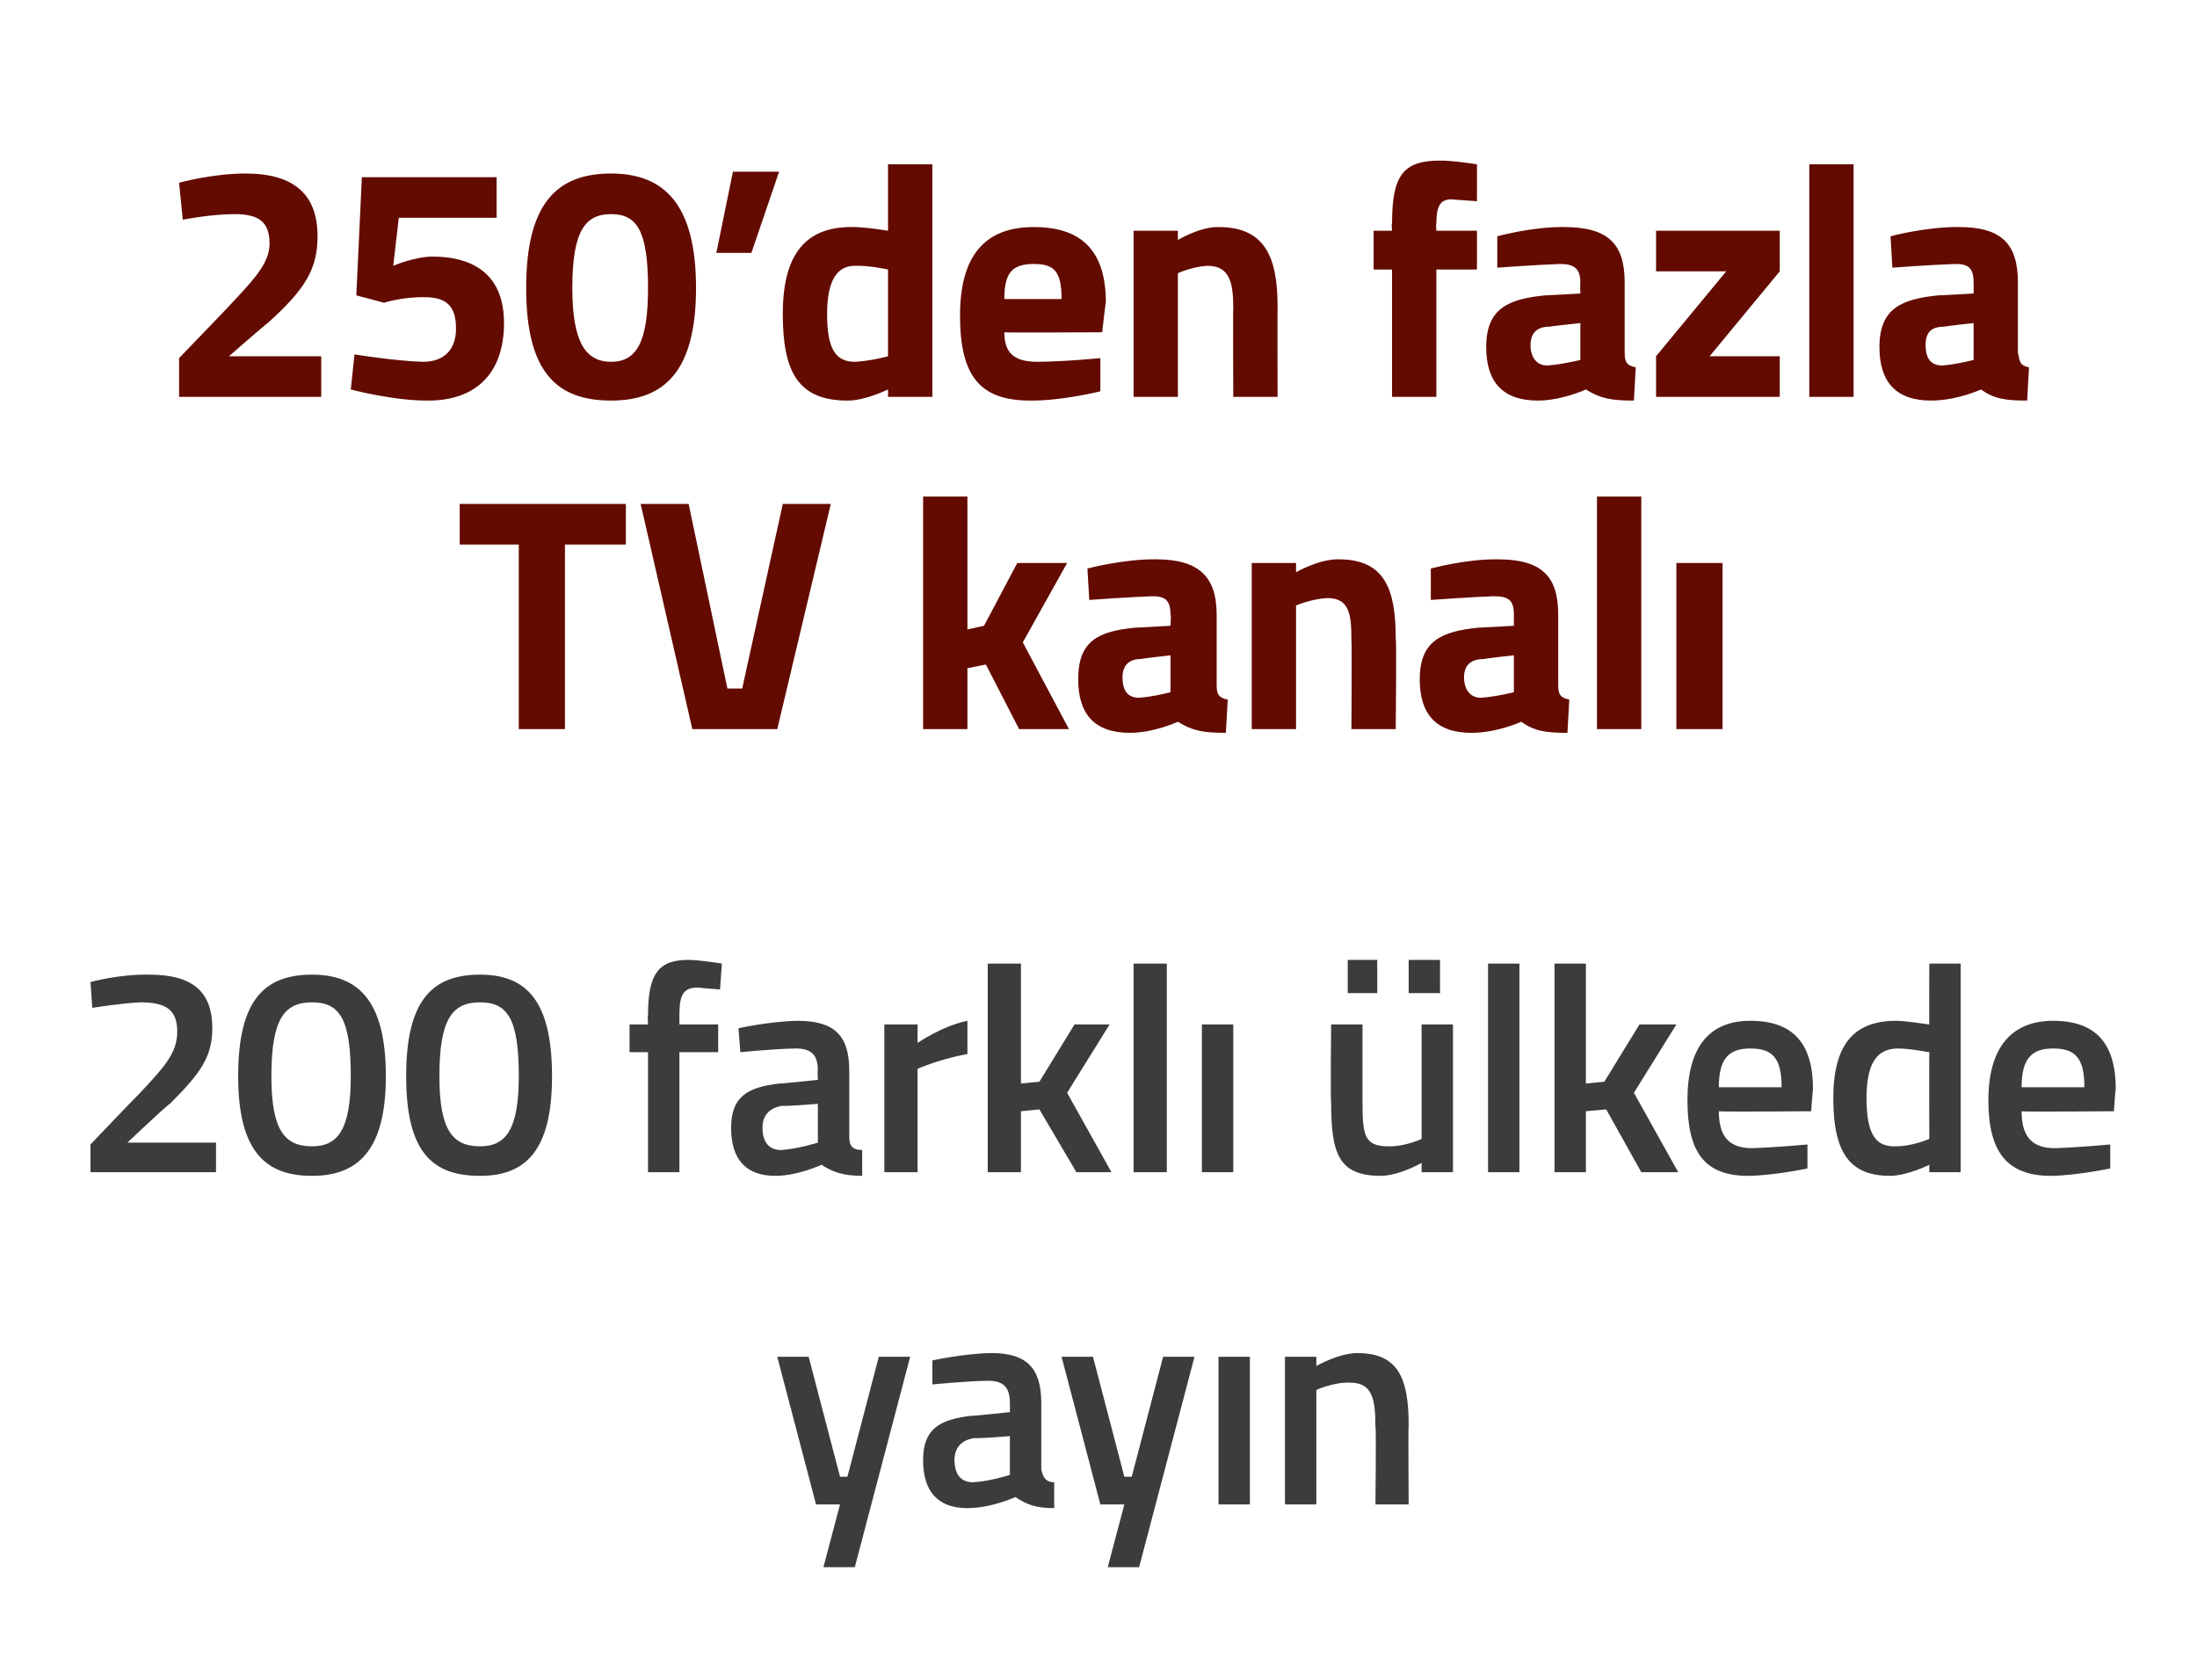<?xml version="1.0" standalone="no"?><!DOCTYPE svg PUBLIC "-//W3C//DTD SVG 1.1//EN" "http://www.w3.org/Graphics/SVG/1.1/DTD/svg11.dtd"><svg xmlns="http://www.w3.org/2000/svg" version="1.1" width="119px" height="91px" viewBox="0 -8 119 91" style="top:-8px">  <desc>250’den fazla TV kanal 200 farkl lkede yay n</desc>  <defs/>  <g id="Polygon286543">    <path d="M 43.8 65.5 L 45.5 72 L 45.9 72 L 47.6 65.5 L 49.3 65.5 L 46.3 76.9 L 44.6 76.9 L 45.5 73.5 L 44.2 73.5 L 42.1 65.5 L 43.8 65.5 Z M 56.4 71.6 C 56.5 72.1 56.7 72.3 57.1 72.3 C 57.1 72.3 57.1 73.7 57.1 73.7 C 56.1 73.7 55.6 73.5 55 73.1 C 55 73.1 53.7 73.7 52.4 73.7 C 50.8 73.7 50 72.8 50 71.1 C 50 69.4 50.9 68.9 52.6 68.7 C 52.64 68.72 54.7 68.5 54.7 68.5 C 54.7 68.5 54.71 67.96 54.7 68 C 54.7 67.1 54.3 66.8 53.5 66.8 C 52.47 66.81 50.5 67 50.5 67 L 50.5 65.7 C 50.5 65.7 52.21 65.32 53.7 65.3 C 55.6 65.3 56.4 66.1 56.4 68 C 56.4 68 56.4 71.6 56.4 71.6 Z M 52.8 69.9 C 52.1 70 51.7 70.4 51.7 71.1 C 51.7 71.8 52 72.3 52.7 72.3 C 53.63 72.25 54.7 71.9 54.7 71.9 L 54.7 69.8 C 54.7 69.8 52.85 69.95 52.8 69.9 Z M 59.2 65.5 L 60.9 72 L 61.3 72 L 63 65.5 L 64.7 65.5 L 61.7 76.9 L 60 76.9 L 60.9 73.5 L 59.6 73.5 L 57.5 65.5 L 59.2 65.5 Z M 66 65.5 L 67.7 65.5 L 67.7 73.5 L 66 73.5 L 66 65.5 Z M 69.6 73.5 L 69.6 65.5 L 71.3 65.5 L 71.3 66 C 71.3 66 72.47 65.32 73.5 65.3 C 75.7 65.3 76.3 66.6 76.3 69.2 C 76.27 69.21 76.3 73.5 76.3 73.5 L 74.5 73.5 C 74.5 73.5 74.55 69.26 74.5 69.3 C 74.5 67.7 74.3 66.9 73.1 66.9 C 72.19 66.88 71.3 67.3 71.3 67.3 L 71.3 73.5 L 69.6 73.5 Z " stroke="none" fill="#3c3c3b"/>  </g>  <g id="Polygon286542">    <path d="M 4.9 55.5 L 4.9 54 C 4.9 54 7.48 51.29 7.5 51.3 C 8.8 49.9 9.6 49.1 9.6 47.9 C 9.6 46.7 9 46.3 7.6 46.3 C 6.52 46.35 5 46.6 5 46.6 L 4.9 45.2 C 4.9 45.2 6.49 44.76 8.1 44.8 C 10.4 44.8 11.5 45.7 11.5 47.7 C 11.5 49.3 10.8 50.2 9.2 51.8 C 9.16 51.76 6.9 53.9 6.9 53.9 L 11.7 53.9 L 11.7 55.5 L 4.9 55.5 Z M 20.9 50.3 C 20.9 54.3 19.4 55.7 16.9 55.7 C 14.4 55.7 12.9 54.4 12.9 50.3 C 12.9 46.2 14.3 44.8 16.9 44.8 C 19.4 44.8 20.9 46.2 20.9 50.3 Z M 14.7 50.3 C 14.7 53.2 15.4 54.1 16.9 54.1 C 18.3 54.1 19 53.2 19 50.3 C 19 47.2 18.4 46.3 16.9 46.3 C 15.4 46.3 14.7 47.2 14.7 50.3 Z M 29.9 50.3 C 29.9 54.3 28.5 55.7 26 55.7 C 23.4 55.7 22 54.4 22 50.3 C 22 46.2 23.4 44.8 26 44.8 C 28.5 44.8 29.9 46.2 29.9 50.3 Z M 23.8 50.3 C 23.8 53.2 24.5 54.1 26 54.1 C 27.4 54.1 28.1 53.2 28.1 50.3 C 28.1 47.2 27.5 46.3 26 46.3 C 24.5 46.3 23.8 47.2 23.8 50.3 Z M 36.8 55.5 L 35.1 55.5 L 35.1 49 L 34.1 49 L 34.1 47.5 L 35.1 47.5 C 35.1 47.5 35.07 46.99 35.1 47 C 35.1 44.7 35.7 44 37.3 44 C 37.87 44 39.1 44.2 39.1 44.2 L 39 45.6 C 39 45.6 38.25 45.55 37.8 45.5 C 37 45.5 36.8 45.9 36.8 47 C 36.8 47 36.8 47.5 36.8 47.5 L 38.9 47.5 L 38.9 49 L 36.8 49 L 36.8 55.5 Z M 46 53.6 C 46 54.1 46.2 54.3 46.7 54.3 C 46.7 54.3 46.7 55.7 46.7 55.7 C 45.7 55.7 45.1 55.5 44.5 55.1 C 44.5 55.1 43.2 55.7 42 55.7 C 40.4 55.7 39.6 54.8 39.6 53.1 C 39.6 51.4 40.5 50.9 42.2 50.7 C 42.21 50.72 44.3 50.5 44.3 50.5 C 44.3 50.5 44.27 49.96 44.3 50 C 44.3 49.1 43.9 48.8 43.1 48.8 C 42.03 48.81 40.1 49 40.1 49 L 40 47.7 C 40 47.7 41.78 47.32 43.2 47.3 C 45.2 47.3 46 48.1 46 50 C 46 50 46 53.6 46 53.6 Z M 42.4 51.9 C 41.7 52 41.3 52.4 41.3 53.1 C 41.3 53.8 41.6 54.3 42.3 54.3 C 43.2 54.25 44.3 53.9 44.3 53.9 L 44.3 51.8 C 44.3 51.8 42.42 51.95 42.4 51.9 Z M 47.9 47.5 L 49.7 47.5 L 49.7 48.5 C 49.7 48.5 51.03 47.58 52.4 47.3 C 52.4 47.3 52.4 49.1 52.4 49.1 C 50.93 49.36 49.7 49.9 49.7 49.9 L 49.7 55.5 L 47.9 55.5 L 47.9 47.5 Z M 53.5 55.5 L 53.5 44.2 L 55.3 44.2 L 55.3 50.7 L 56.3 50.6 L 58.2 47.5 L 60.1 47.5 L 57.8 51.2 L 60.2 55.5 L 58.3 55.5 L 56.3 52.1 L 55.3 52.2 L 55.3 55.5 L 53.5 55.5 Z M 61.4 44.2 L 63.2 44.2 L 63.2 55.5 L 61.4 55.5 L 61.4 44.2 Z M 65.1 47.5 L 66.8 47.5 L 66.8 55.5 L 65.1 55.5 L 65.1 47.5 Z M 77 47.5 L 77 53.7 C 77 53.7 76.12 54.12 75.2 54.1 C 73.9 54.1 73.8 53.5 73.8 51.7 C 73.8 51.69 73.8 47.5 73.8 47.5 L 72.1 47.5 C 72.1 47.5 72.06 51.68 72.1 51.7 C 72.1 54.5 72.5 55.7 74.8 55.7 C 75.82 55.68 77 55 77 55 L 77 55.5 L 78.7 55.5 L 78.7 47.5 L 77 47.5 Z M 73 44 L 74.6 44 L 74.6 45.8 L 73 45.8 L 73 44 Z M 76.3 44 L 78 44 L 78 45.8 L 76.3 45.8 L 76.3 44 Z M 80.6 44.2 L 82.3 44.2 L 82.3 55.5 L 80.6 55.5 L 80.6 44.2 Z M 84.2 55.5 L 84.2 44.2 L 85.9 44.2 L 85.9 50.7 L 86.9 50.6 L 88.8 47.5 L 90.8 47.5 L 88.5 51.2 L 90.9 55.5 L 88.9 55.5 L 87 52.1 L 85.9 52.2 L 85.9 55.5 L 84.2 55.5 Z M 97.9 54 L 97.9 55.3 C 97.9 55.3 96.1 55.68 94.7 55.7 C 92.3 55.7 91.4 54.4 91.4 51.6 C 91.4 48.7 92.6 47.3 94.8 47.3 C 97.1 47.3 98.2 48.5 98.2 51 C 98.19 50.99 98.1 52.2 98.1 52.2 C 98.1 52.2 93.12 52.24 93.1 52.2 C 93.1 53.5 93.6 54.2 94.9 54.2 C 96.21 54.16 97.9 54 97.9 54 Z M 96.5 50.9 C 96.5 49.3 96 48.8 94.8 48.8 C 93.6 48.8 93.1 49.4 93.1 50.9 C 93.1 50.9 96.5 50.9 96.5 50.9 Z M 106.2 55.5 L 104.5 55.5 L 104.5 55.1 C 104.5 55.1 103.34 55.68 102.4 55.7 C 100.3 55.7 99.3 54.6 99.3 51.5 C 99.3 48.6 100.4 47.3 102.7 47.3 C 103.3 47.3 104.4 47.5 104.5 47.5 C 104.49 47.53 104.5 44.2 104.5 44.2 L 106.2 44.2 L 106.2 55.5 Z M 104.5 53.7 C 104.5 53.7 104.49 48.99 104.5 49 C 104.4 49 103.5 48.8 102.8 48.8 C 101.6 48.8 101.1 49.7 101.1 51.5 C 101.1 53.6 101.7 54.1 102.6 54.1 C 103.55 54.12 104.5 53.7 104.5 53.7 Z M 114.3 54 L 114.3 55.3 C 114.3 55.3 112.48 55.68 111.1 55.7 C 108.7 55.7 107.7 54.4 107.7 51.6 C 107.7 48.7 109 47.3 111.2 47.3 C 113.5 47.3 114.6 48.5 114.6 51 C 114.58 50.99 114.5 52.2 114.5 52.2 C 114.5 52.2 109.5 52.24 109.5 52.2 C 109.5 53.5 110 54.2 111.3 54.2 C 112.59 54.16 114.3 54 114.3 54 Z M 112.9 50.9 C 112.9 49.3 112.4 48.8 111.2 48.8 C 110 48.8 109.5 49.4 109.5 50.9 C 109.5 50.9 112.9 50.9 112.9 50.9 Z " stroke="none" fill="#3c3c3b"/>  </g>  <g id="Polygon286541">    <path d="M 24.9 19.3 L 33.9 19.3 L 33.9 21.5 L 30.6 21.5 L 30.6 31.5 L 28.1 31.5 L 28.1 21.5 L 24.9 21.5 L 24.9 19.3 Z M 45 19.3 L 42.1 31.5 L 37.5 31.5 L 34.7 19.3 L 37.3 19.3 L 39.4 29.3 L 40.2 29.3 L 42.4 19.3 L 45 19.3 Z M 50 31.5 L 50 18.9 L 52.4 18.9 L 52.4 26.1 L 53.3 25.9 L 55.1 22.5 L 57.8 22.5 L 55.4 26.8 L 57.9 31.5 L 55.2 31.5 L 53.4 28 L 52.4 28.2 L 52.4 31.5 L 50 31.5 Z M 65.9 29.1 C 65.9 29.6 66 29.8 66.5 29.9 C 66.5 29.9 66.4 31.7 66.4 31.7 C 65.2 31.7 64.6 31.6 63.8 31.1 C 63.8 31.1 62.5 31.7 61.2 31.7 C 59.3 31.7 58.4 30.7 58.4 28.8 C 58.4 26.7 59.5 26.2 61.5 26 C 61.52 26.01 63.4 25.9 63.4 25.9 C 63.4 25.9 63.44 25.31 63.4 25.3 C 63.4 24.5 63.1 24.3 62.4 24.3 C 61.19 24.34 59 24.5 59 24.5 L 58.9 22.8 C 58.9 22.8 60.85 22.28 62.6 22.3 C 64.9 22.3 65.9 23.2 65.9 25.3 C 65.9 25.3 65.9 29.1 65.9 29.1 Z M 61.8 27.7 C 61.2 27.7 60.8 28 60.8 28.7 C 60.8 29.3 61 29.8 61.7 29.8 C 62.45 29.75 63.4 29.5 63.4 29.5 L 63.4 27.5 C 63.4 27.5 61.81 27.68 61.8 27.7 Z M 67.8 31.5 L 67.8 22.5 L 70.2 22.5 L 70.2 23 C 70.2 23 71.45 22.28 72.5 22.3 C 75 22.3 75.6 23.9 75.6 26.6 C 75.65 26.62 75.6 31.5 75.6 31.5 L 73.2 31.5 C 73.2 31.5 73.23 26.69 73.2 26.7 C 73.2 25.3 73.1 24.4 71.9 24.4 C 71.04 24.44 70.2 24.8 70.2 24.8 L 70.2 31.5 L 67.8 31.5 Z M 84.4 29.1 C 84.4 29.6 84.5 29.8 85 29.9 C 85 29.9 84.9 31.7 84.9 31.7 C 83.7 31.7 83.1 31.6 82.4 31.1 C 82.4 31.1 81.1 31.7 79.7 31.7 C 77.8 31.7 76.9 30.7 76.9 28.8 C 76.9 26.7 78.1 26.2 80.1 26 C 80.07 26.01 82 25.9 82 25.9 C 82 25.9 82 25.31 82 25.3 C 82 24.5 81.7 24.3 80.9 24.3 C 79.75 24.34 77.5 24.5 77.5 24.5 L 77.5 22.8 C 77.5 22.8 79.4 22.28 81.1 22.3 C 83.5 22.3 84.4 23.2 84.4 25.3 C 84.4 25.3 84.4 29.1 84.4 29.1 Z M 80.4 27.7 C 79.7 27.7 79.3 28 79.3 28.7 C 79.3 29.3 79.6 29.8 80.2 29.8 C 81.01 29.75 82 29.5 82 29.5 L 82 27.5 C 82 27.5 80.36 27.68 80.4 27.7 Z M 86.5 18.9 L 88.9 18.9 L 88.9 31.5 L 86.5 31.5 L 86.5 18.9 Z M 90.8 22.5 L 93.3 22.5 L 93.3 31.5 L 90.8 31.5 L 90.8 22.5 Z " stroke="none" fill="#630b00"/>  </g>  <g id="Polygon286540">    <path d="M 9.7 13.5 L 9.7 11.4 C 9.7 11.4 12.19 8.82 12.2 8.8 C 13.7 7.2 14.6 6.3 14.6 5.2 C 14.6 4 14 3.6 12.7 3.6 C 11.44 3.6 9.9 3.9 9.9 3.9 L 9.7 1.9 C 9.7 1.9 11.49 1.4 13.3 1.4 C 16 1.4 17.2 2.6 17.2 4.8 C 17.2 6.6 16.5 7.7 14.5 9.5 C 14.5 9.47 12.4 11.3 12.4 11.3 L 17.4 11.3 L 17.4 13.5 L 9.7 13.5 Z M 26.9 1.6 L 26.9 3.8 L 21.6 3.8 L 21.3 6.4 C 21.3 6.4 22.4 5.92 23.4 5.9 C 25.8 5.9 27.3 7 27.3 9.5 C 27.3 12.2 25.8 13.7 23.2 13.7 C 21.34 13.72 19 13.1 19 13.1 L 19.2 11.2 C 19.2 11.2 21.43 11.56 22.9 11.6 C 24.1 11.6 24.7 10.9 24.7 9.8 C 24.7 8.6 24.2 8.1 23 8.1 C 21.79 8.08 20.8 8.4 20.8 8.4 L 19.3 8 L 19.6 1.6 L 26.9 1.6 Z M 37.7 7.6 C 37.7 12.1 36 13.7 33.1 13.7 C 30.1 13.7 28.5 12.1 28.5 7.6 C 28.5 3.1 30.1 1.4 33.1 1.4 C 36 1.4 37.7 3.1 37.7 7.6 Z M 31 7.6 C 31 10.5 31.7 11.6 33.1 11.6 C 34.5 11.6 35.1 10.5 35.1 7.6 C 35.1 4.5 34.5 3.6 33.1 3.6 C 31.7 3.6 31 4.5 31 7.6 Z M 39.7 1.3 L 42.2 1.3 L 40.7 5.7 L 38.8 5.7 L 39.7 1.3 Z M 50.5 13.5 L 48.1 13.5 L 48.1 13.1 C 48.1 13.1 46.82 13.72 45.9 13.7 C 43.2 13.7 42.4 12.1 42.4 9 C 42.4 5.7 43.7 4.3 46.1 4.3 C 46.79 4.28 48.1 4.5 48.1 4.5 L 48.1 0.9 L 50.5 0.9 L 50.5 13.5 Z M 48.1 11.3 L 48.1 6.6 C 48.1 6.6 47.08 6.37 46.3 6.4 C 45.4 6.4 44.8 7.1 44.8 9 C 44.8 10.8 45.2 11.6 46.3 11.6 C 47.17 11.56 48.1 11.3 48.1 11.3 Z M 59.6 11.4 L 59.6 13.2 C 59.6 13.2 57.52 13.72 55.8 13.7 C 53.1 13.7 52 12.4 52 9.1 C 52 5.9 53.3 4.3 56 4.3 C 58.6 4.3 59.9 5.6 59.9 8.4 C 59.88 8.35 59.7 10 59.7 10 C 59.7 10 54.41 10.03 54.4 10 C 54.4 11.1 54.9 11.6 56.2 11.6 C 57.7 11.59 59.6 11.4 59.6 11.4 Z M 57.5 8.2 C 57.5 6.7 57.1 6.3 56 6.3 C 54.8 6.3 54.4 6.8 54.4 8.2 C 54.4 8.2 57.5 8.2 57.5 8.2 Z M 61.4 13.5 L 61.4 4.5 L 63.8 4.5 L 63.8 5 C 63.8 5 64.99 4.28 66 4.3 C 68.5 4.3 69.2 5.9 69.2 8.6 C 69.19 8.62 69.2 13.5 69.2 13.5 L 66.8 13.5 C 66.8 13.5 66.78 8.69 66.8 8.7 C 66.8 7.3 66.6 6.4 65.4 6.4 C 64.58 6.44 63.8 6.8 63.8 6.8 L 63.8 13.5 L 61.4 13.5 Z M 77.8 13.5 L 75.4 13.5 L 75.4 6.6 L 74.4 6.6 L 74.4 4.5 L 75.4 4.5 C 75.4 4.5 75.36 4.1 75.4 4.1 C 75.4 1.5 76 0.7 78 0.7 C 78.58 0.68 80 0.9 80 0.9 L 80 2.9 C 80 2.9 79.21 2.84 78.6 2.8 C 78 2.8 77.8 3.2 77.8 4.1 C 77.77 4.12 77.8 4.5 77.8 4.5 L 80 4.5 L 80 6.6 L 77.8 6.6 L 77.8 13.5 Z M 88 11.1 C 88 11.6 88.1 11.8 88.6 11.9 C 88.6 11.9 88.5 13.7 88.5 13.7 C 87.3 13.7 86.7 13.6 85.9 13.1 C 85.9 13.1 84.6 13.7 83.3 13.7 C 81.4 13.7 80.5 12.7 80.5 10.8 C 80.5 8.7 81.7 8.2 83.7 8 C 83.65 8.01 85.6 7.9 85.6 7.9 C 85.6 7.9 85.58 7.31 85.6 7.3 C 85.6 6.5 85.2 6.3 84.5 6.3 C 83.33 6.34 81.1 6.5 81.1 6.5 L 81.1 4.8 C 81.1 4.8 82.99 4.28 84.7 4.3 C 87.1 4.3 88 5.2 88 7.3 C 88 7.3 88 11.1 88 11.1 Z M 83.9 9.7 C 83.3 9.7 82.9 10 82.9 10.7 C 82.9 11.3 83.2 11.8 83.8 11.8 C 84.59 11.75 85.6 11.5 85.6 11.5 L 85.6 9.5 C 85.6 9.5 83.94 9.68 83.9 9.7 Z M 89.7 4.5 L 96.4 4.5 L 96.4 6.7 L 92.6 11.3 L 96.4 11.3 L 96.4 13.5 L 89.7 13.5 L 89.7 11.3 L 93.5 6.7 L 89.7 6.7 L 89.7 4.5 Z M 98 0.9 L 100.4 0.9 L 100.4 13.5 L 98 13.5 L 98 0.9 Z M 109.3 11.1 C 109.4 11.6 109.4 11.8 109.9 11.9 C 109.9 11.9 109.8 13.7 109.8 13.7 C 108.6 13.7 108 13.6 107.3 13.1 C 107.3 13.1 106 13.7 104.6 13.7 C 102.7 13.7 101.8 12.7 101.8 10.8 C 101.8 8.7 103 8.2 105 8 C 104.99 8.01 106.9 7.9 106.9 7.9 C 106.9 7.9 106.91 7.31 106.9 7.3 C 106.9 6.5 106.6 6.3 105.9 6.3 C 104.66 6.34 102.5 6.5 102.5 6.5 L 102.4 4.8 C 102.4 4.8 104.32 4.28 106.1 4.3 C 108.4 4.3 109.3 5.2 109.3 7.3 C 109.3 7.3 109.3 11.1 109.3 11.1 Z M 105.3 9.7 C 104.6 9.7 104.3 10 104.3 10.7 C 104.3 11.3 104.5 11.8 105.2 11.8 C 105.92 11.75 106.9 11.5 106.9 11.5 L 106.9 9.5 C 106.9 9.5 105.28 9.68 105.3 9.7 Z " stroke="none" fill="#630b00"/>  </g></svg>